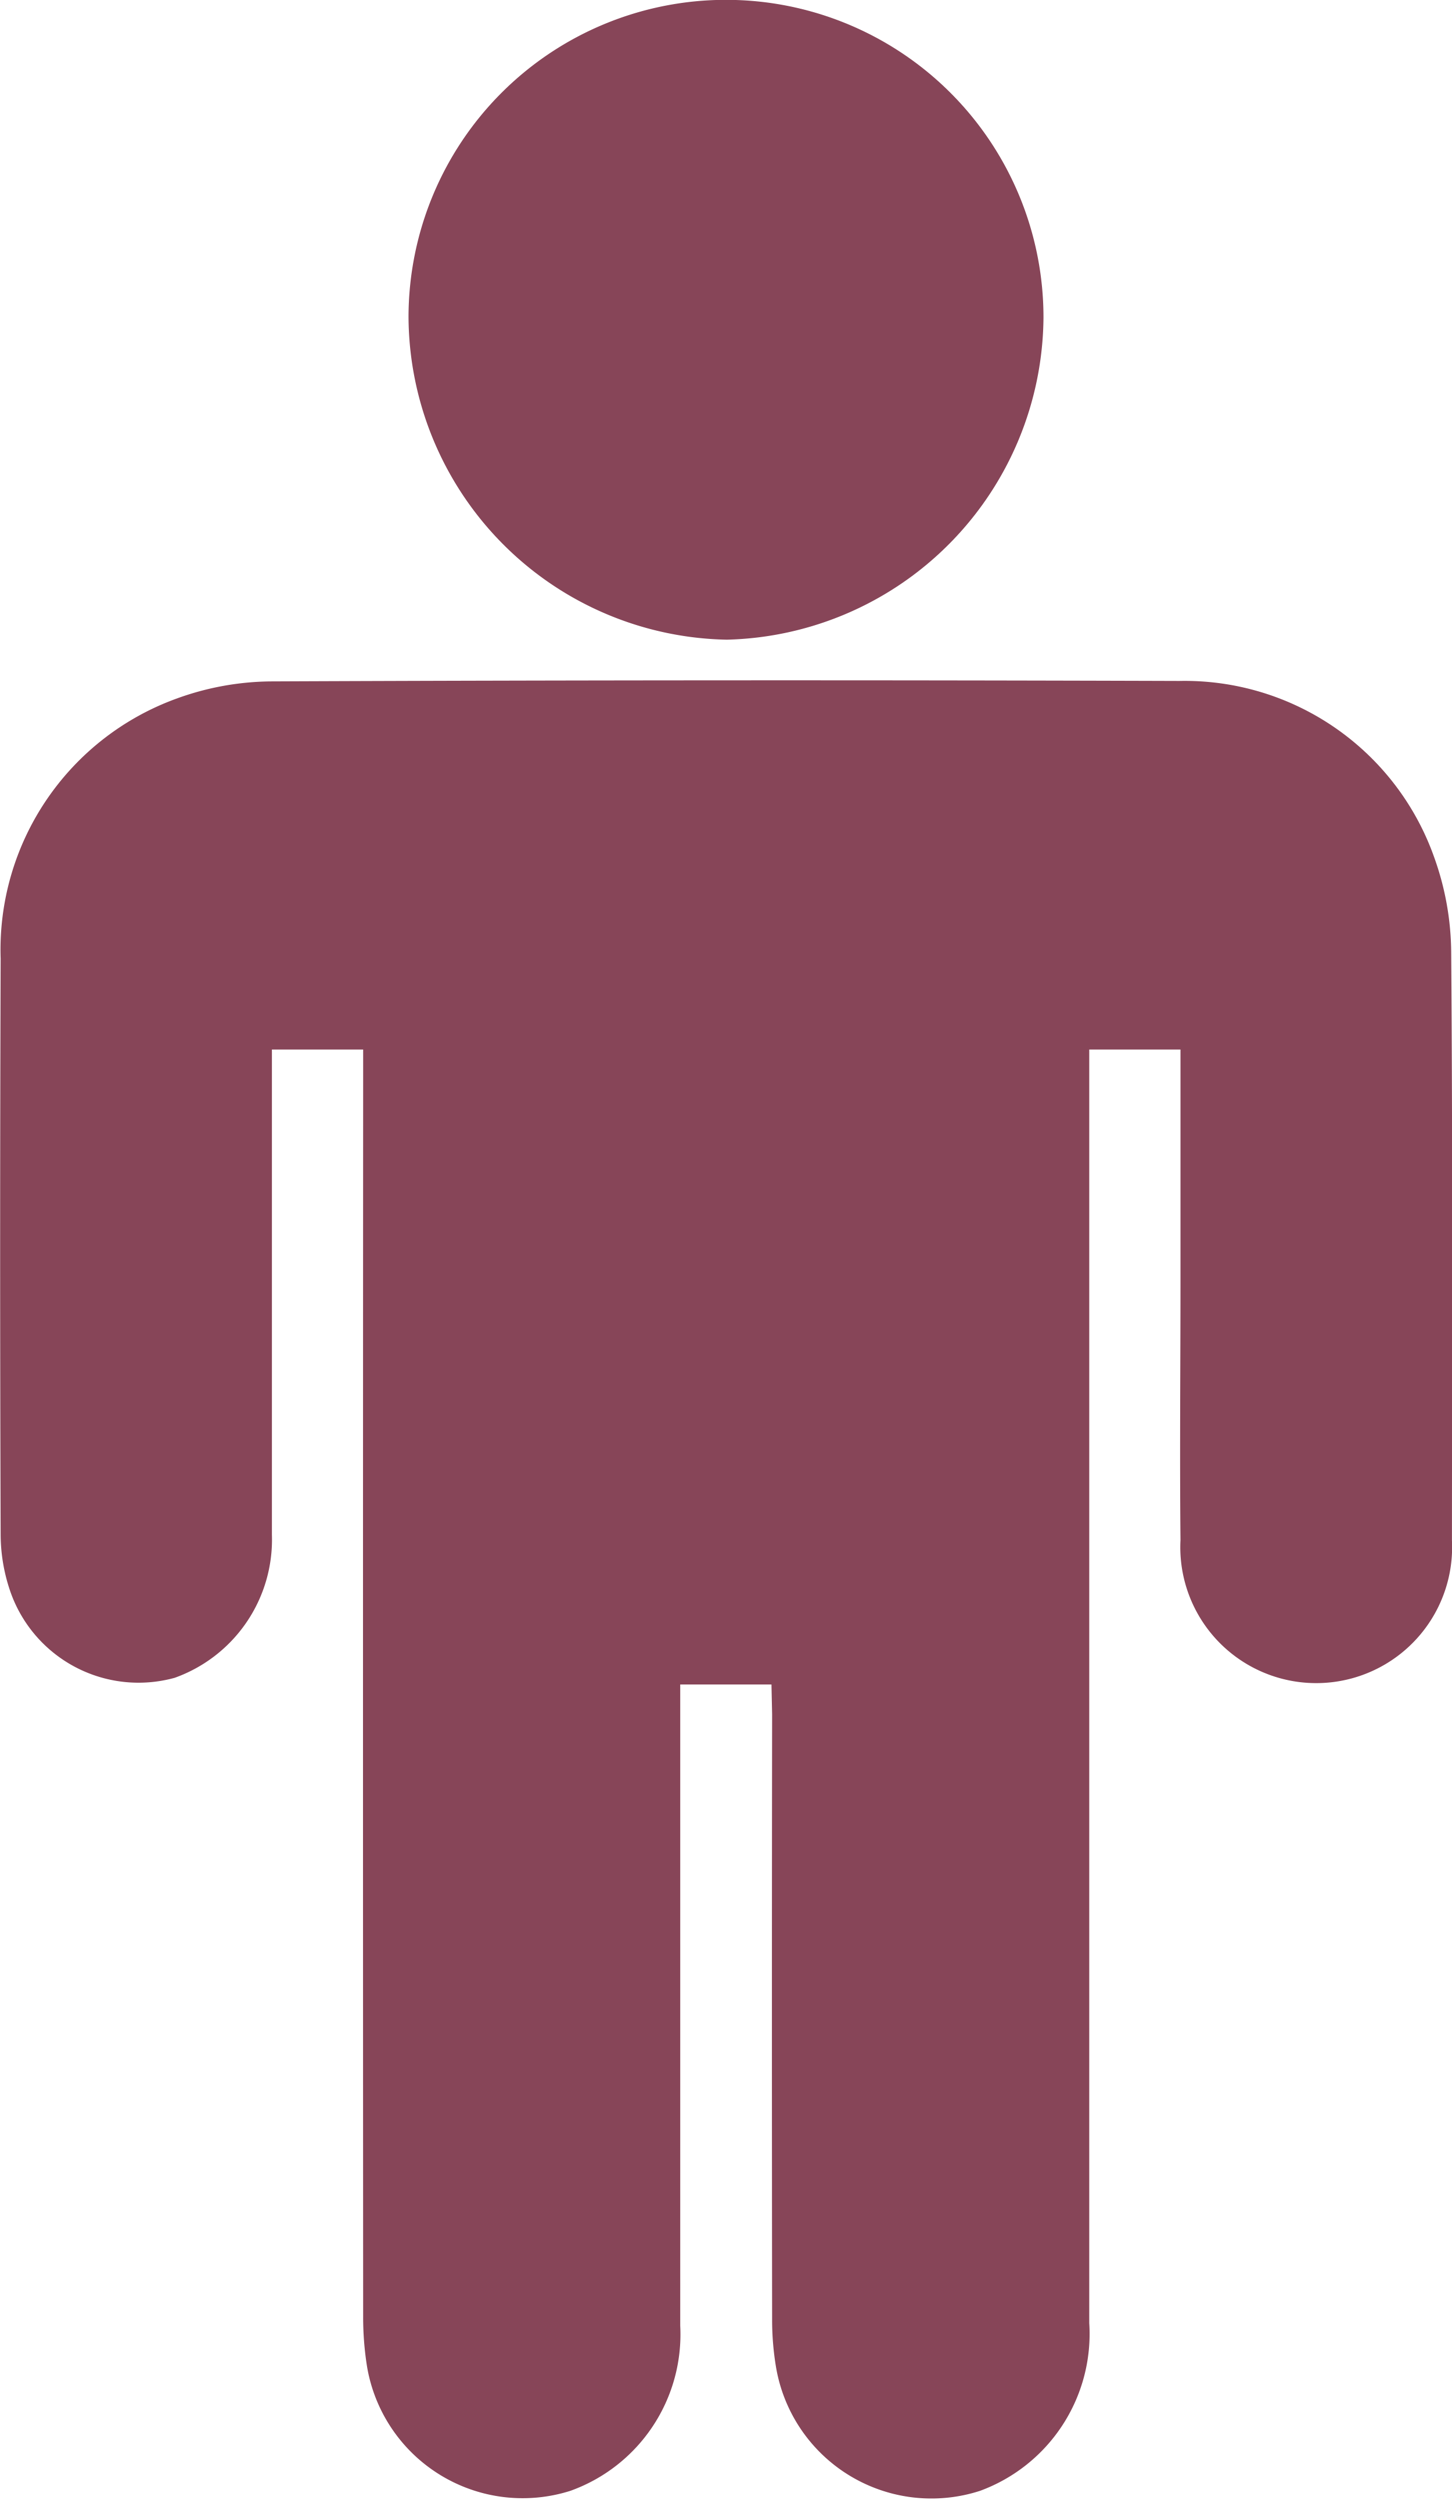 <svg xmlns="http://www.w3.org/2000/svg" width="28.964" height="49.862" viewBox="0 0 28.964 49.862">
  <g id="Group_114" data-name="Group 114" transform="translate(-821.011 -115.076)">
    <path id="Path_247" data-name="Path 247" d="M836.4,285.023h-1.82v.53q0,6.132,0,12.264a3.314,3.314,0,0,1-2.19,3.289,3.148,3.148,0,0,1-4.058-2.481,6.225,6.225,0,0,1-.077-.99q-.006-12.332,0-24.665v-.611h-1.82v.536q0,4.571,0,9.142a2.926,2.926,0,0,1-1.939,2.853,2.708,2.708,0,0,1-3.287-1.744,3.512,3.512,0,0,1-.185-1.1q-.02-5.748,0-11.5a5.328,5.328,0,0,1,3.512-5.188,5.609,5.609,0,0,1,1.9-.342q9.051-.038,18.1-.009a5.279,5.279,0,0,1,5.086,3.524,5.7,5.7,0,0,1,.337,1.9c.03,3.907.017,7.814.015,11.721a2.711,2.711,0,1,1-5.415-.009c-.017-1.735,0-3.47,0-5.2q0-2.037,0-4.073v-.511h-1.82v.555q0,12.423,0,24.846a3.335,3.335,0,0,1-2.177,3.346,3.144,3.144,0,0,1-4.07-2.46,5.676,5.676,0,0,1-.079-.944q-.008-6.042,0-12.083Z" transform="translate(0 -136.349)" fill="#874558"/>
    <path id="Path_248" data-name="Path 248" d="M917.385,127.835a6.472,6.472,0,0,1-6.349-6.436,6.333,6.333,0,0,1,12.666.014A6.475,6.475,0,0,1,917.385,127.835Z" transform="translate(-81.876)" fill="#874558"/>
  </g>
</svg>
